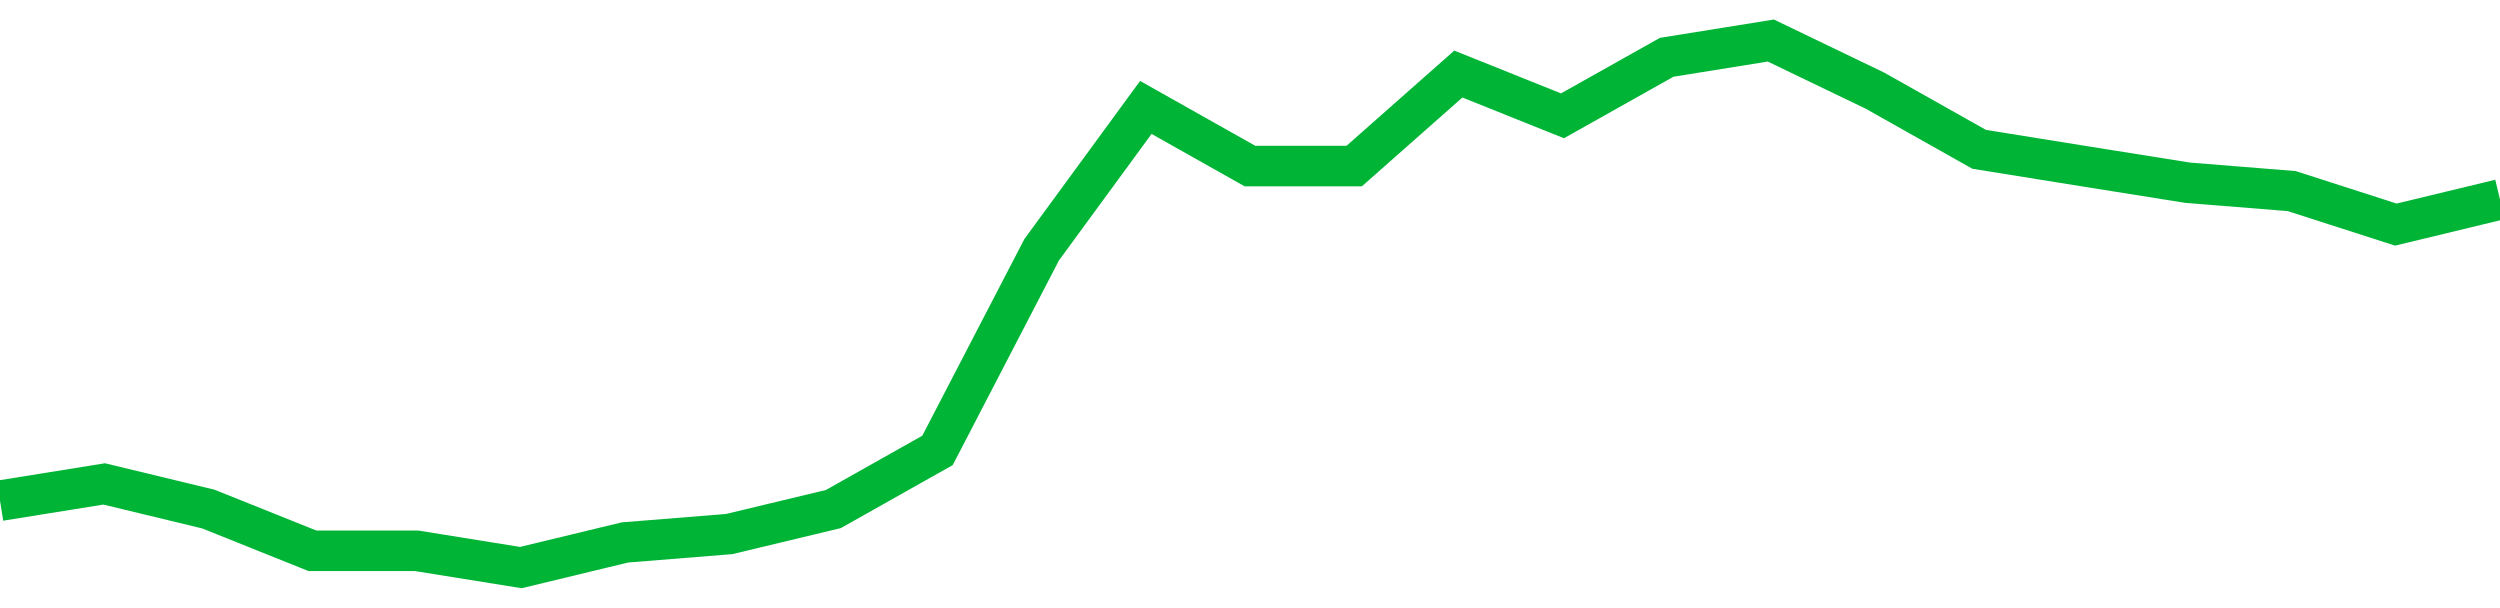 <!-- Generated with https://github.com/jxxe/sparkline/ --><svg viewBox="0 0 185 45" class="sparkline" xmlns="http://www.w3.org/2000/svg"><path class="sparkline--fill" d="M 0 37.05 L 0 37.05 L 7.708 35.81 L 15.417 37.67 L 23.125 40.76 L 30.833 40.76 L 38.542 42 L 46.25 40.14 L 53.958 39.52 L 61.667 37.67 L 69.375 33.33 L 77.083 18.48 L 84.792 7.95 L 92.5 12.29 L 100.208 12.29 L 107.917 5.48 L 115.625 8.57 L 123.333 4.24 L 131.042 3 L 138.75 6.71 L 146.458 11.05 L 154.167 12.29 L 161.875 13.52 L 169.583 14.14 L 177.292 16.62 L 185 14.76 V 45 L 0 45 Z" stroke="none" fill="none" ></path><path class="sparkline--line" d="M 0 37.05 L 0 37.05 L 7.708 35.81 L 15.417 37.67 L 23.125 40.76 L 30.833 40.76 L 38.542 42 L 46.25 40.14 L 53.958 39.52 L 61.667 37.67 L 69.375 33.33 L 77.083 18.48 L 84.792 7.95 L 92.5 12.29 L 100.208 12.29 L 107.917 5.48 L 115.625 8.57 L 123.333 4.24 L 131.042 3 L 138.75 6.71 L 146.458 11.05 L 154.167 12.29 L 161.875 13.52 L 169.583 14.14 L 177.292 16.62 L 185 14.76" fill="none" stroke-width="3" stroke="#00B436" ></path></svg>